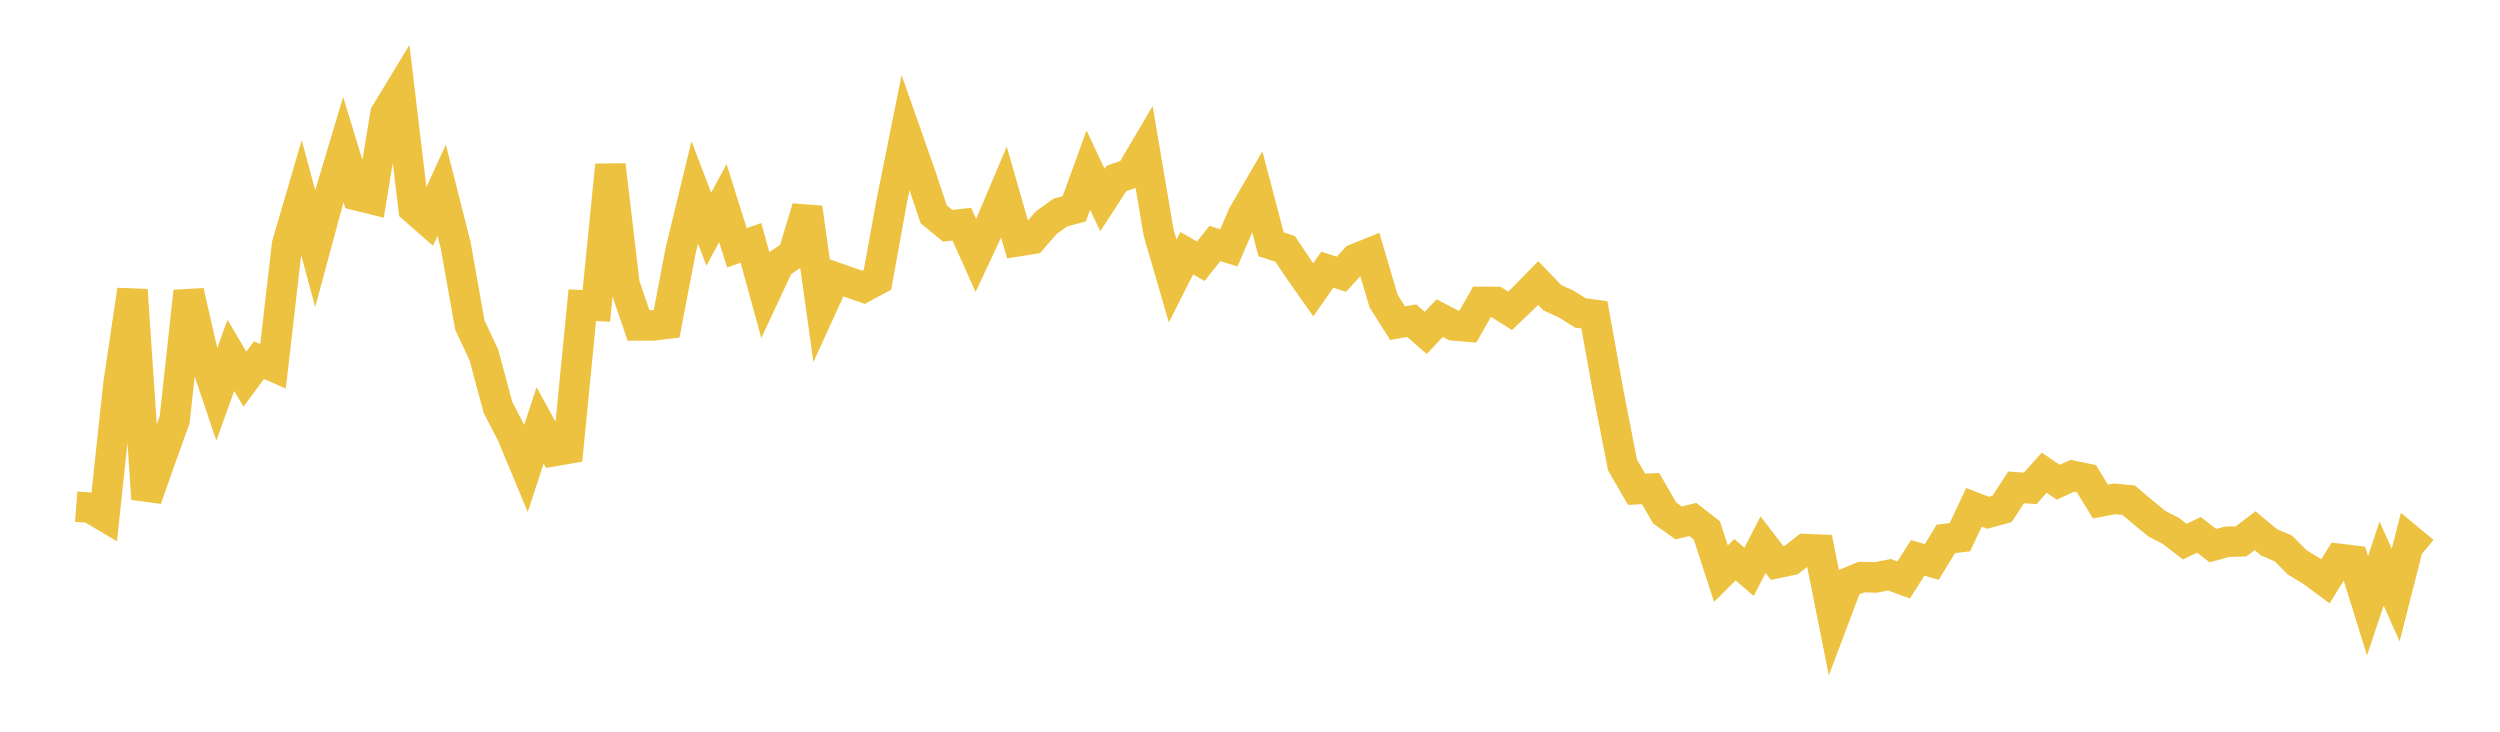 <svg width="164" height="48" xmlns="http://www.w3.org/2000/svg" xmlns:xlink="http://www.w3.org/1999/xlink"><path fill="none" stroke="rgb(237,194,64)" stroke-width="2" d="M5,33.236L5.922,33.305L6.844,33.853L7.766,25.237L8.689,19.023L9.611,32.726L10.533,30.109L11.455,27.541L12.377,19.117L13.299,23.135L14.222,25.871L15.144,23.312L16.066,24.871L16.988,23.626L17.91,24.031L18.832,16.041L19.754,12.888L20.677,16.307L21.599,12.891L22.521,9.809L23.443,12.823L24.365,13.051L25.287,7.466L26.21,5.945L27.132,13.679L28.054,14.488L28.976,12.478L29.898,16.12L30.82,21.311L31.743,23.289L32.665,26.716L33.587,28.505L34.509,30.72L35.431,27.903L36.353,29.589L37.275,29.43L38.198,20.026L39.12,20.066L40.042,10.827L40.964,18.65L41.886,21.347L42.808,21.348L43.731,21.24L44.653,16.423L45.575,12.621L46.497,15.032L47.419,13.323L48.341,16.257L49.263,15.93L50.186,19.29L51.108,17.314L52.03,16.684L52.952,13.627L53.874,20.216L54.796,18.198L55.719,18.523L56.641,18.847L57.563,18.352L58.485,13.259L59.407,8.684L60.329,11.307L61.251,14.056L62.174,14.812L63.096,14.707L64.018,16.756L64.94,14.791L65.862,12.61L66.784,15.824L67.707,15.677L68.629,14.613L69.551,13.945L70.473,13.695L71.395,11.16L72.317,13.123L73.24,11.705L74.162,11.386L75.084,9.824L76.006,15.264L76.928,18.434L77.85,16.609L78.772,17.138L79.695,15.976L80.617,16.26L81.539,14.103L82.461,12.519L83.383,16.026L84.305,16.326L85.228,17.703L86.15,19.011L87.072,17.689L87.994,17.993L88.916,16.985L89.838,16.611L90.76,19.743L91.683,21.201L92.605,21.037L93.527,21.839L94.449,20.869L95.371,21.352L96.293,21.425L97.216,19.802L98.138,19.807L99.06,20.391L99.982,19.511L100.904,18.568L101.826,19.526L102.749,19.949L103.671,20.528L104.593,20.652L105.515,25.779L106.437,30.501L107.359,32.094L108.281,32.054L109.204,33.652L110.126,34.304L111.048,34.075L111.97,34.792L112.892,37.63L113.814,36.718L114.737,37.513L115.659,35.733L116.581,36.935L117.503,36.742L118.425,36.019L119.347,36.057L120.269,40.683L121.192,38.235L122.114,37.856L123.036,37.88L123.958,37.706L124.88,38.045L125.802,36.596L126.725,36.864L127.647,35.35L128.569,35.241L129.491,33.28L130.413,33.638L131.335,33.387L132.257,31.971L133.18,32.037L134.102,31.01L135.024,31.635L135.946,31.21L136.868,31.4L137.79,32.902L138.713,32.725L139.635,32.811L140.557,33.59L141.479,34.344L142.401,34.824L143.323,35.532L144.246,35.084L145.168,35.794L146.09,35.54L147.012,35.514L147.934,34.817L148.856,35.583L149.778,35.973L150.701,36.894L151.623,37.452L152.545,38.134L153.467,36.662L154.389,36.775L155.311,39.737L156.234,36.97L157.156,39.04L158.078,35.421L159,36.187"></path></svg>